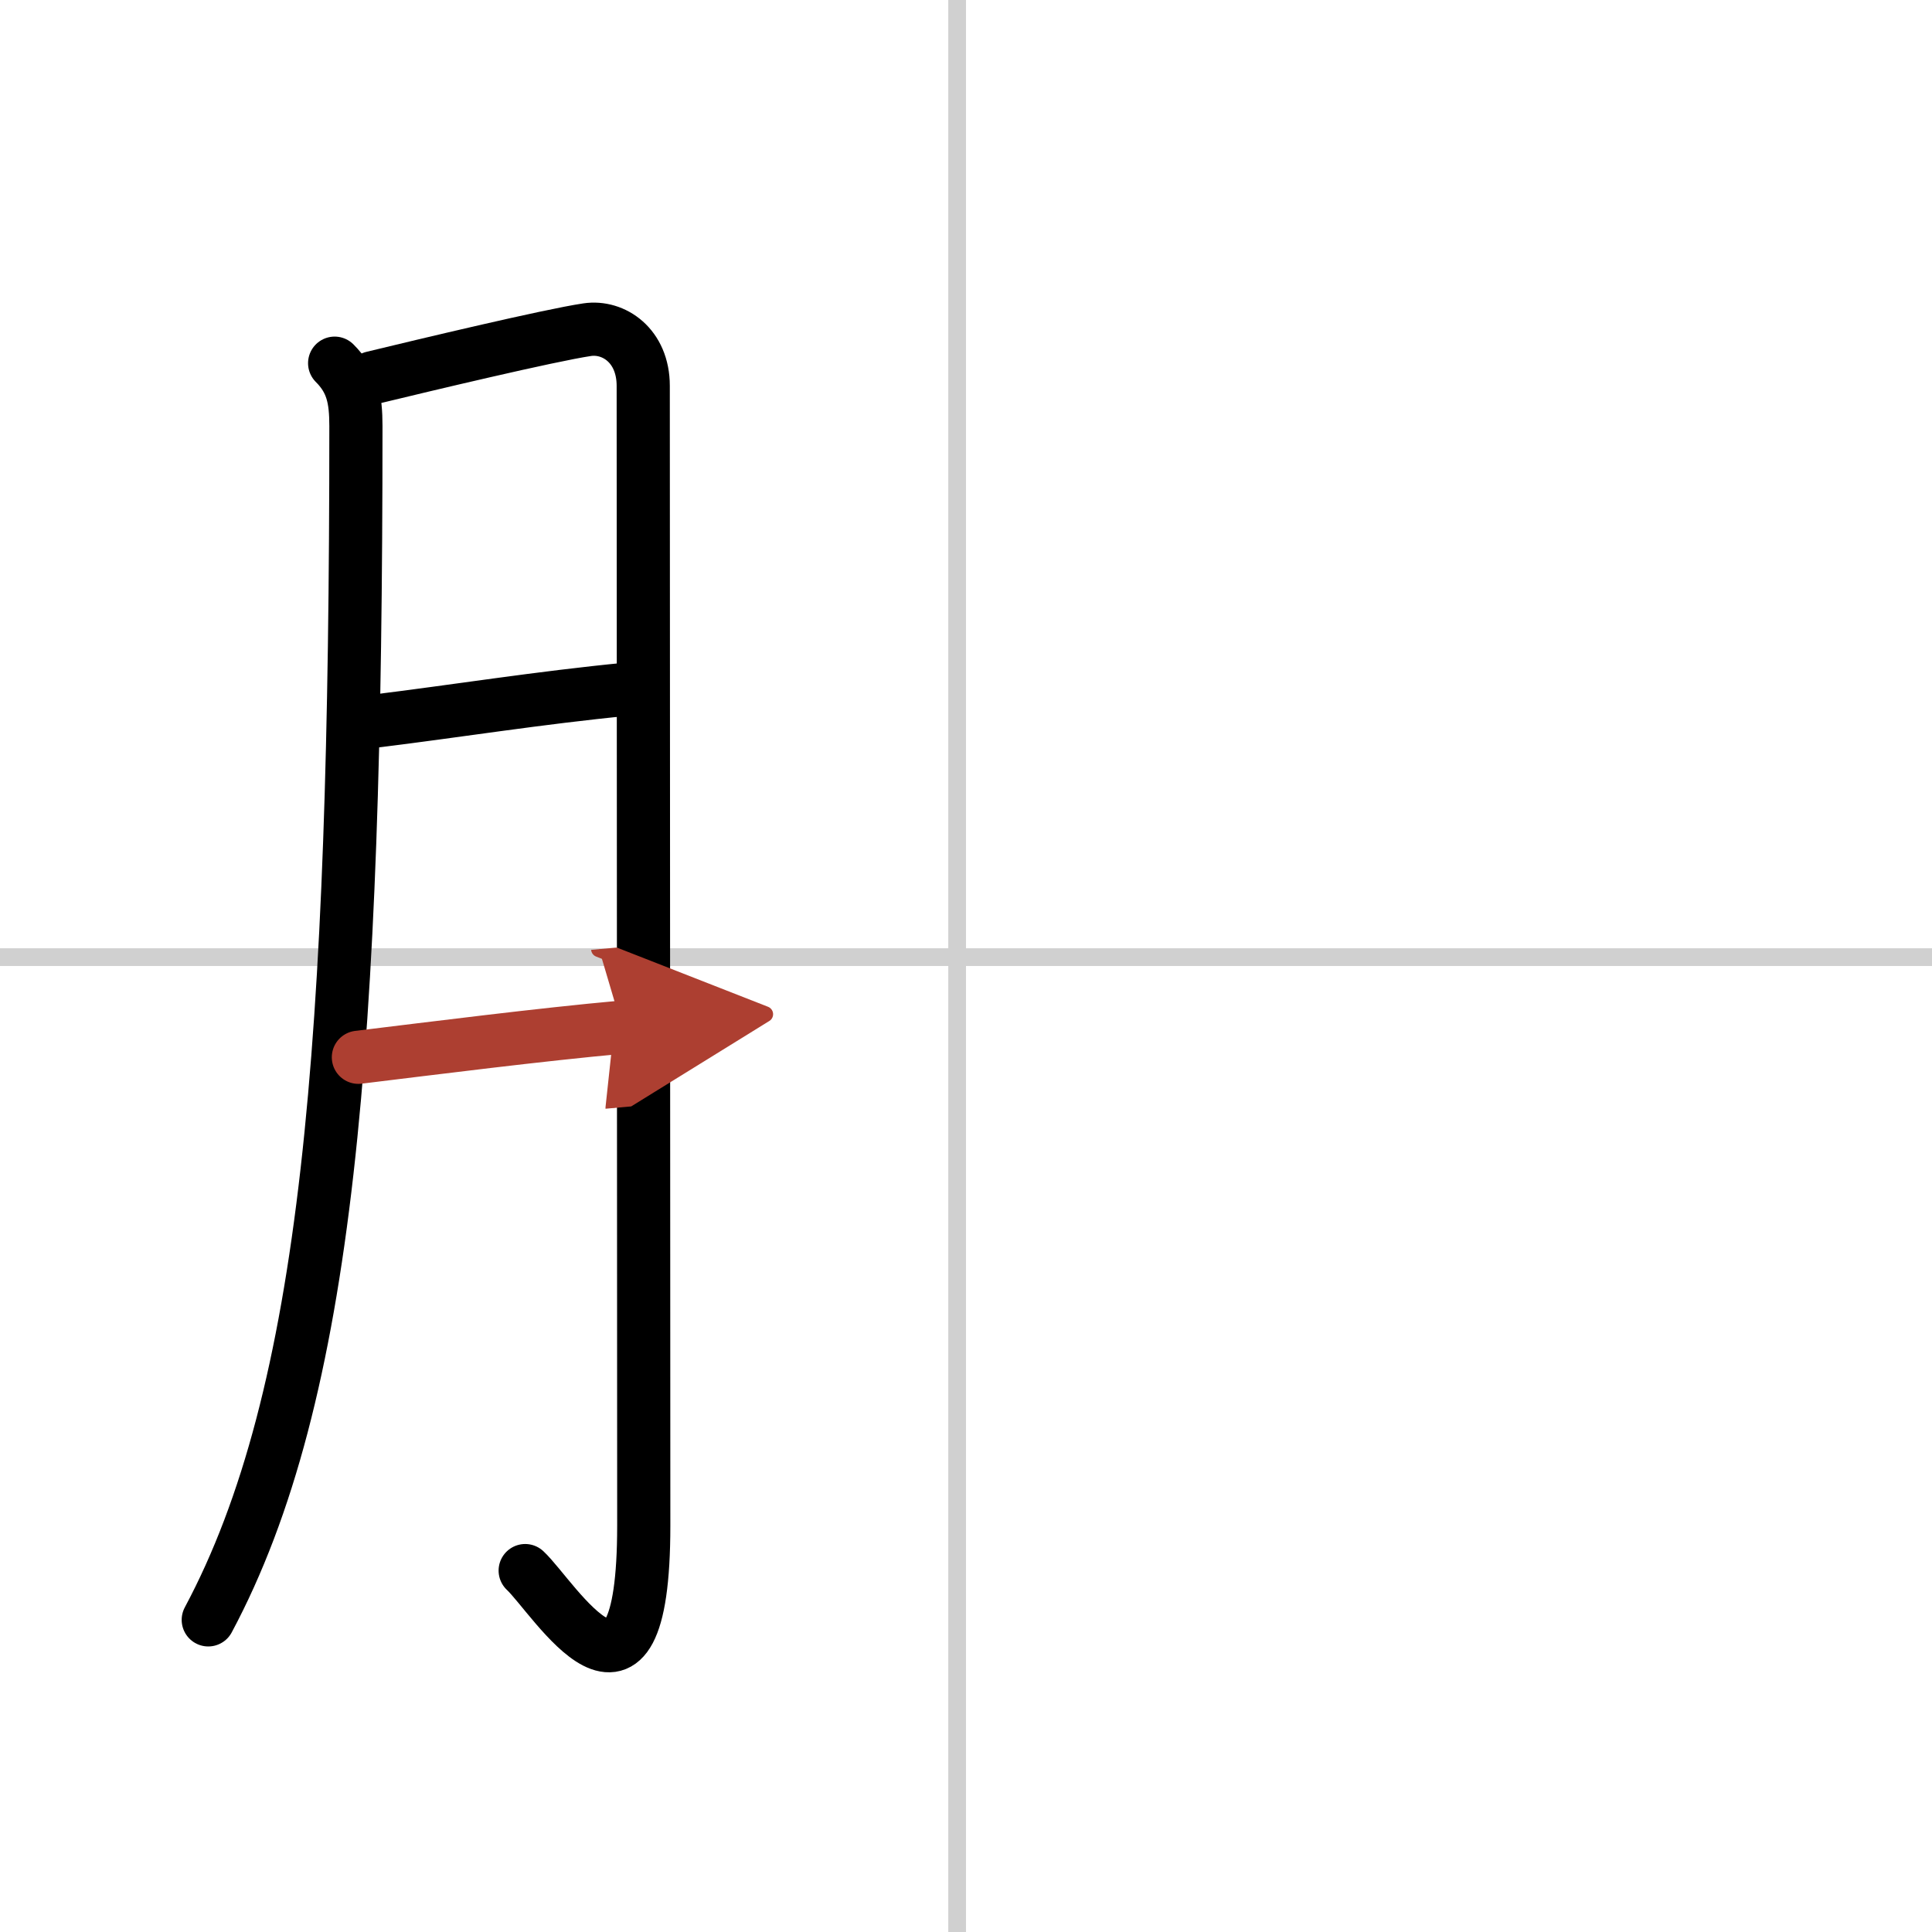 <svg width="400" height="400" viewBox="0 0 109 109" xmlns="http://www.w3.org/2000/svg"><defs><marker id="a" markerWidth="4" orient="auto" refX="1" refY="5" viewBox="0 0 10 10"><polyline points="0 0 10 5 0 10 1 5" fill="#ad3f31" stroke="#ad3f31"/></marker></defs><g fill="none" stroke="#000" stroke-linecap="round" stroke-linejoin="round" stroke-width="3"><rect width="100%" height="100%" fill="#fff" stroke="#fff"/><line x1="54" x2="54" y2="109" stroke="#d0d0d0" stroke-width="1"/><line x2="109" y1="54" y2="54" stroke="#d0d0d0" stroke-width="1"/><path d="m18.88 20.49c1 1 1.2 2.01 1.2 3.55 0 34.96-1.57 54.71-8.33 67.35"/><path d="m21.02 21.31c2.85-0.69 9.96-2.39 12.11-2.71 1.49-0.22 3.16 0.9 3.16 3.17 0 3.23 0.03 59.24 0.03 64.3 0 12.61-5.07 4.05-6.69 2.54"/><path d="m21.02 40.7c4.73-0.58 9.35-1.33 14.39-1.82"/><path d="m20.22 59.65c4.28-0.52 10.24-1.28 14.88-1.7" marker-end="url(#a)" stroke="#ad3f31"/></g></svg>
